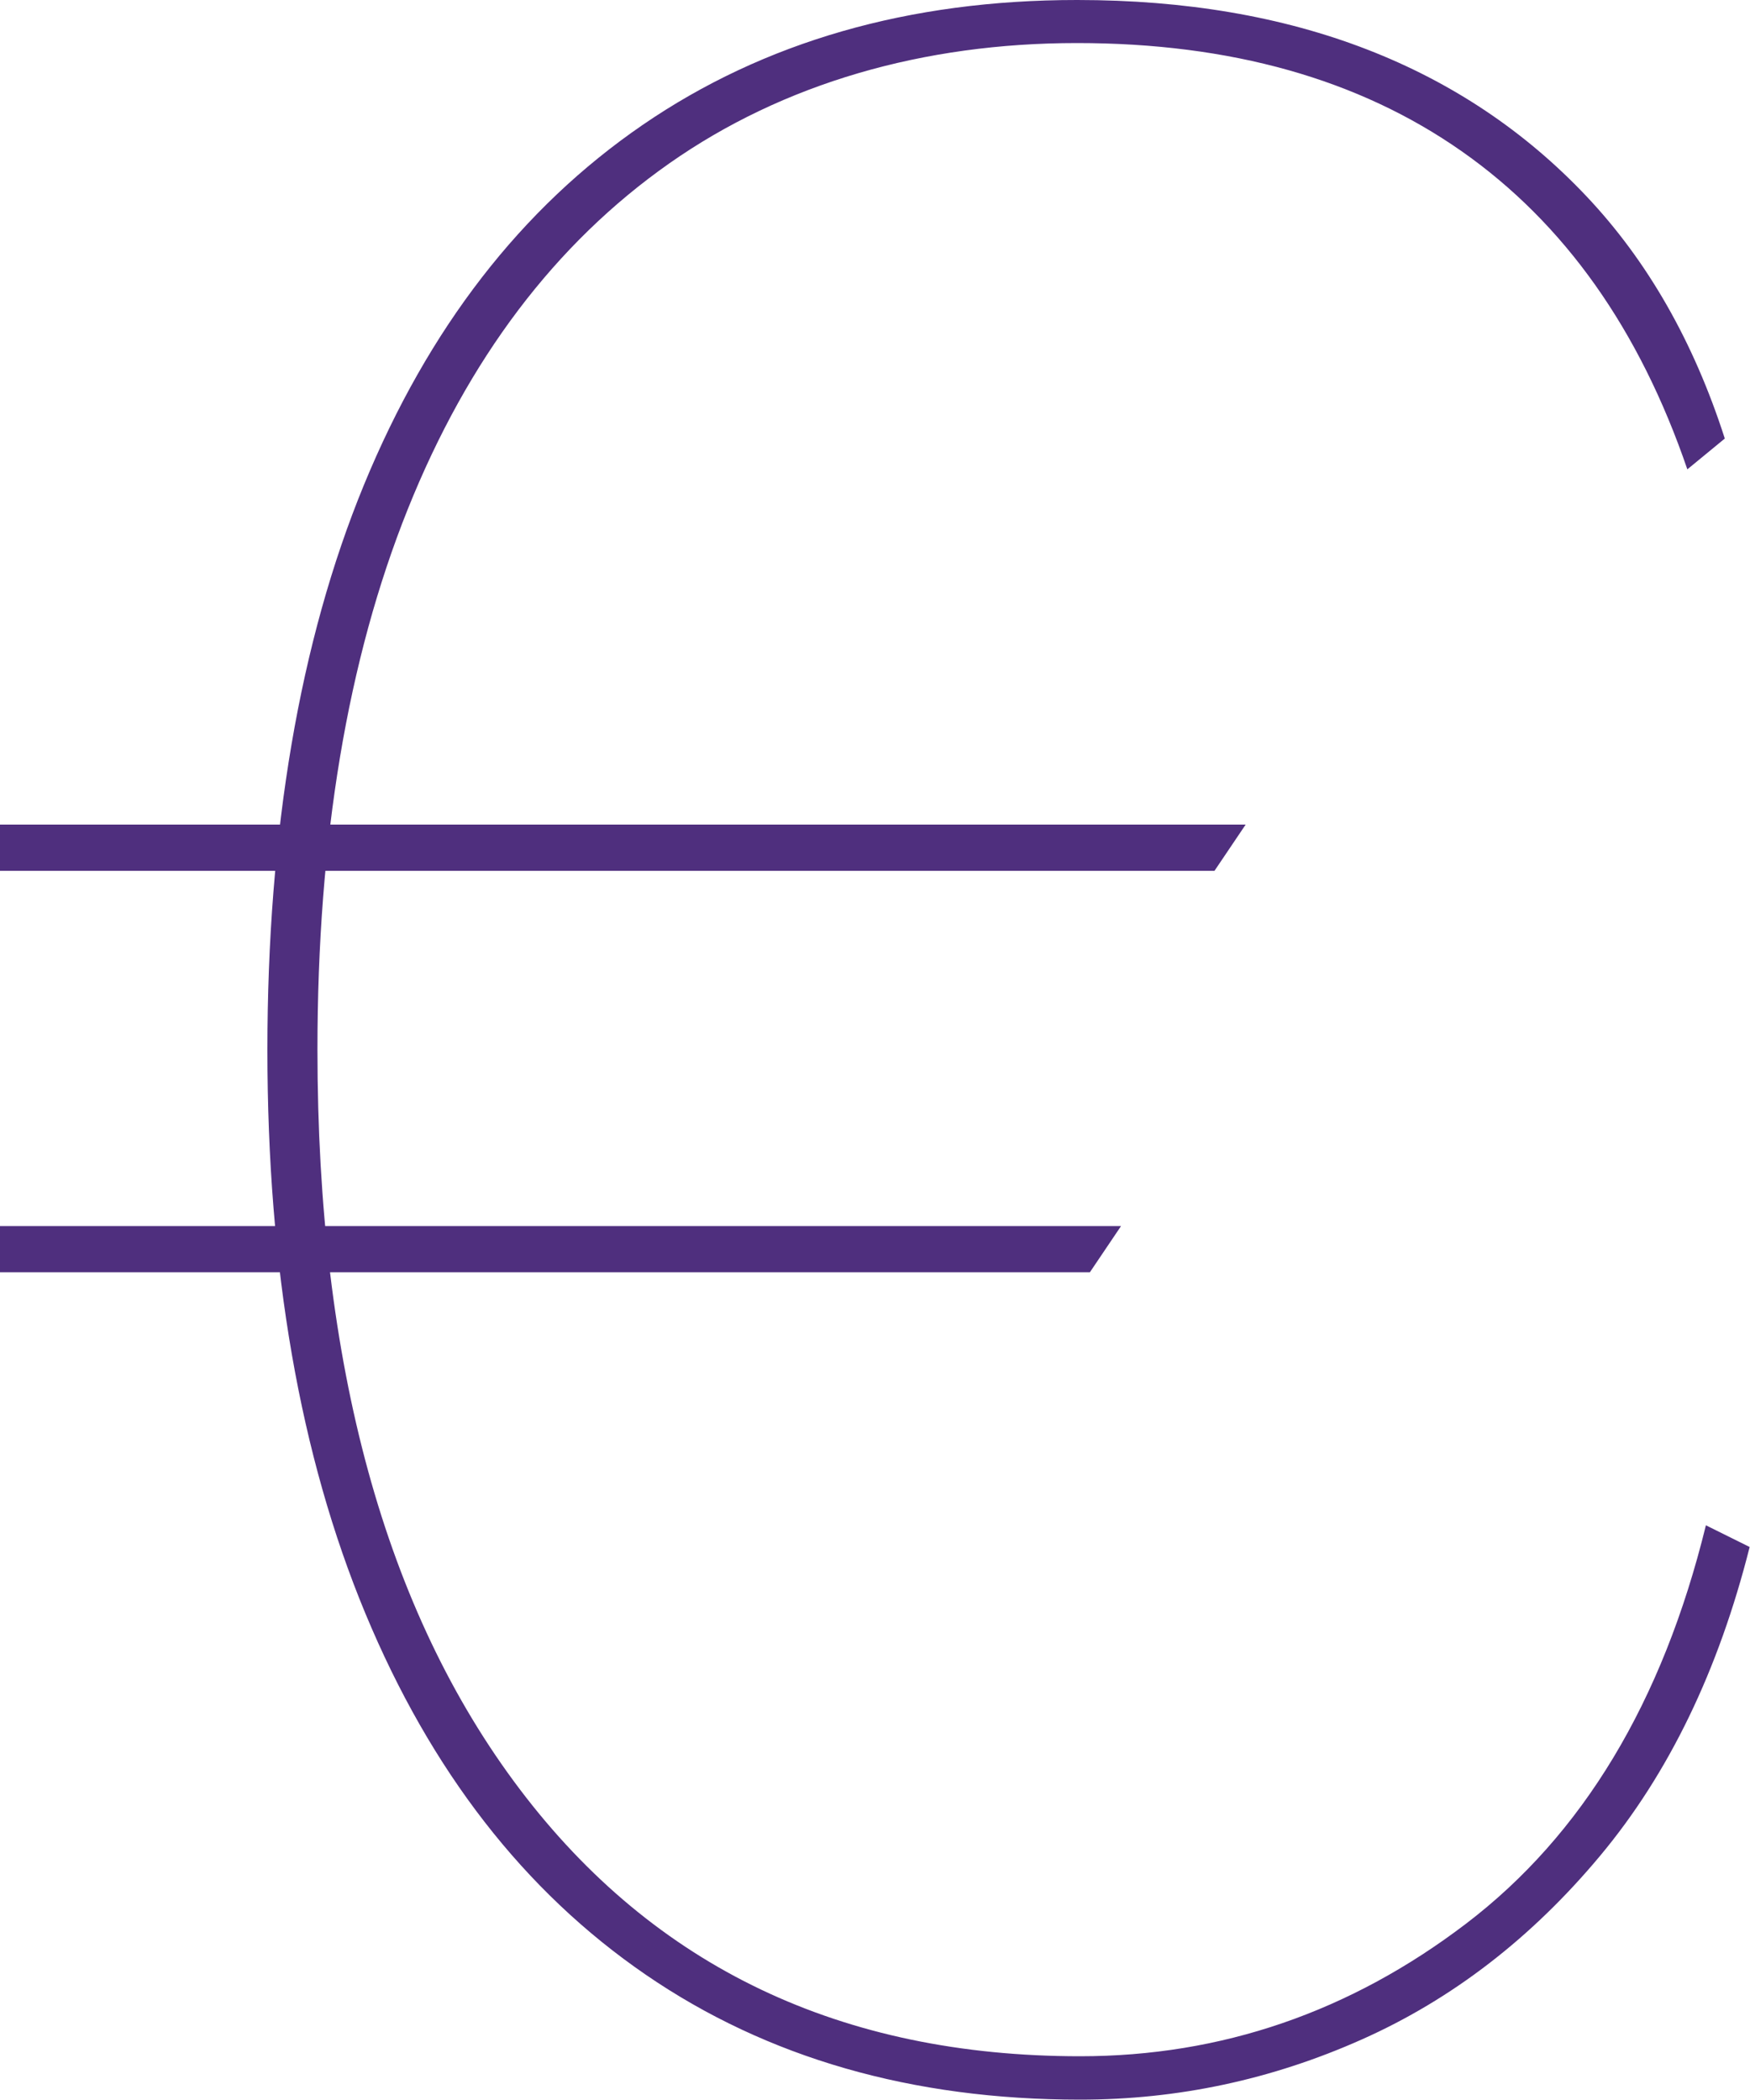 <svg xmlns="http://www.w3.org/2000/svg" viewBox="0 0 50 60">
    <path
        d="m0,24.88v-1.32h35.59l-.89,1.32H0Zm0,11.47v-1.32h32.03l-.89,1.32H0ZM30.78,0c3.08,0,5.84.47,8.27,1.41,2.43.94,4.52,2.34,6.27,4.19,1.75,1.85,3.07,4.16,3.96,6.93l-1.07.88c-1.37-4-3.51-7.03-6.45-9.09-2.94-2.06-6.6-3.09-10.99-3.09s-8.39,1.15-11.65,3.44c-3.26,2.29-5.75,5.59-7.47,9.88-1.72,4.29-2.58,9.44-2.58,15.44,0,9,1.93,16.04,5.78,21.13,3.85,5.09,9.19,7.63,16.01,7.63,4.03,0,7.71-1.26,11.03-3.79,3.32-2.53,5.61-6.32,6.85-11.38l1.25.62c-.89,3.53-2.31,6.47-4.27,8.82-1.96,2.35-4.23,4.1-6.81,5.25-2.58,1.15-5.26,1.72-8.05,1.72-4.8,0-8.94-1.19-12.41-3.57-3.47-2.38-6.14-5.82-8.01-10.32-1.87-4.5-2.8-9.87-2.8-16.1s.92-11.68,2.76-16.15c1.84-4.47,4.49-7.9,7.96-10.28,3.47-2.38,7.61-3.57,12.41-3.57Z"
        fill="#4f2f7e" />
</svg>